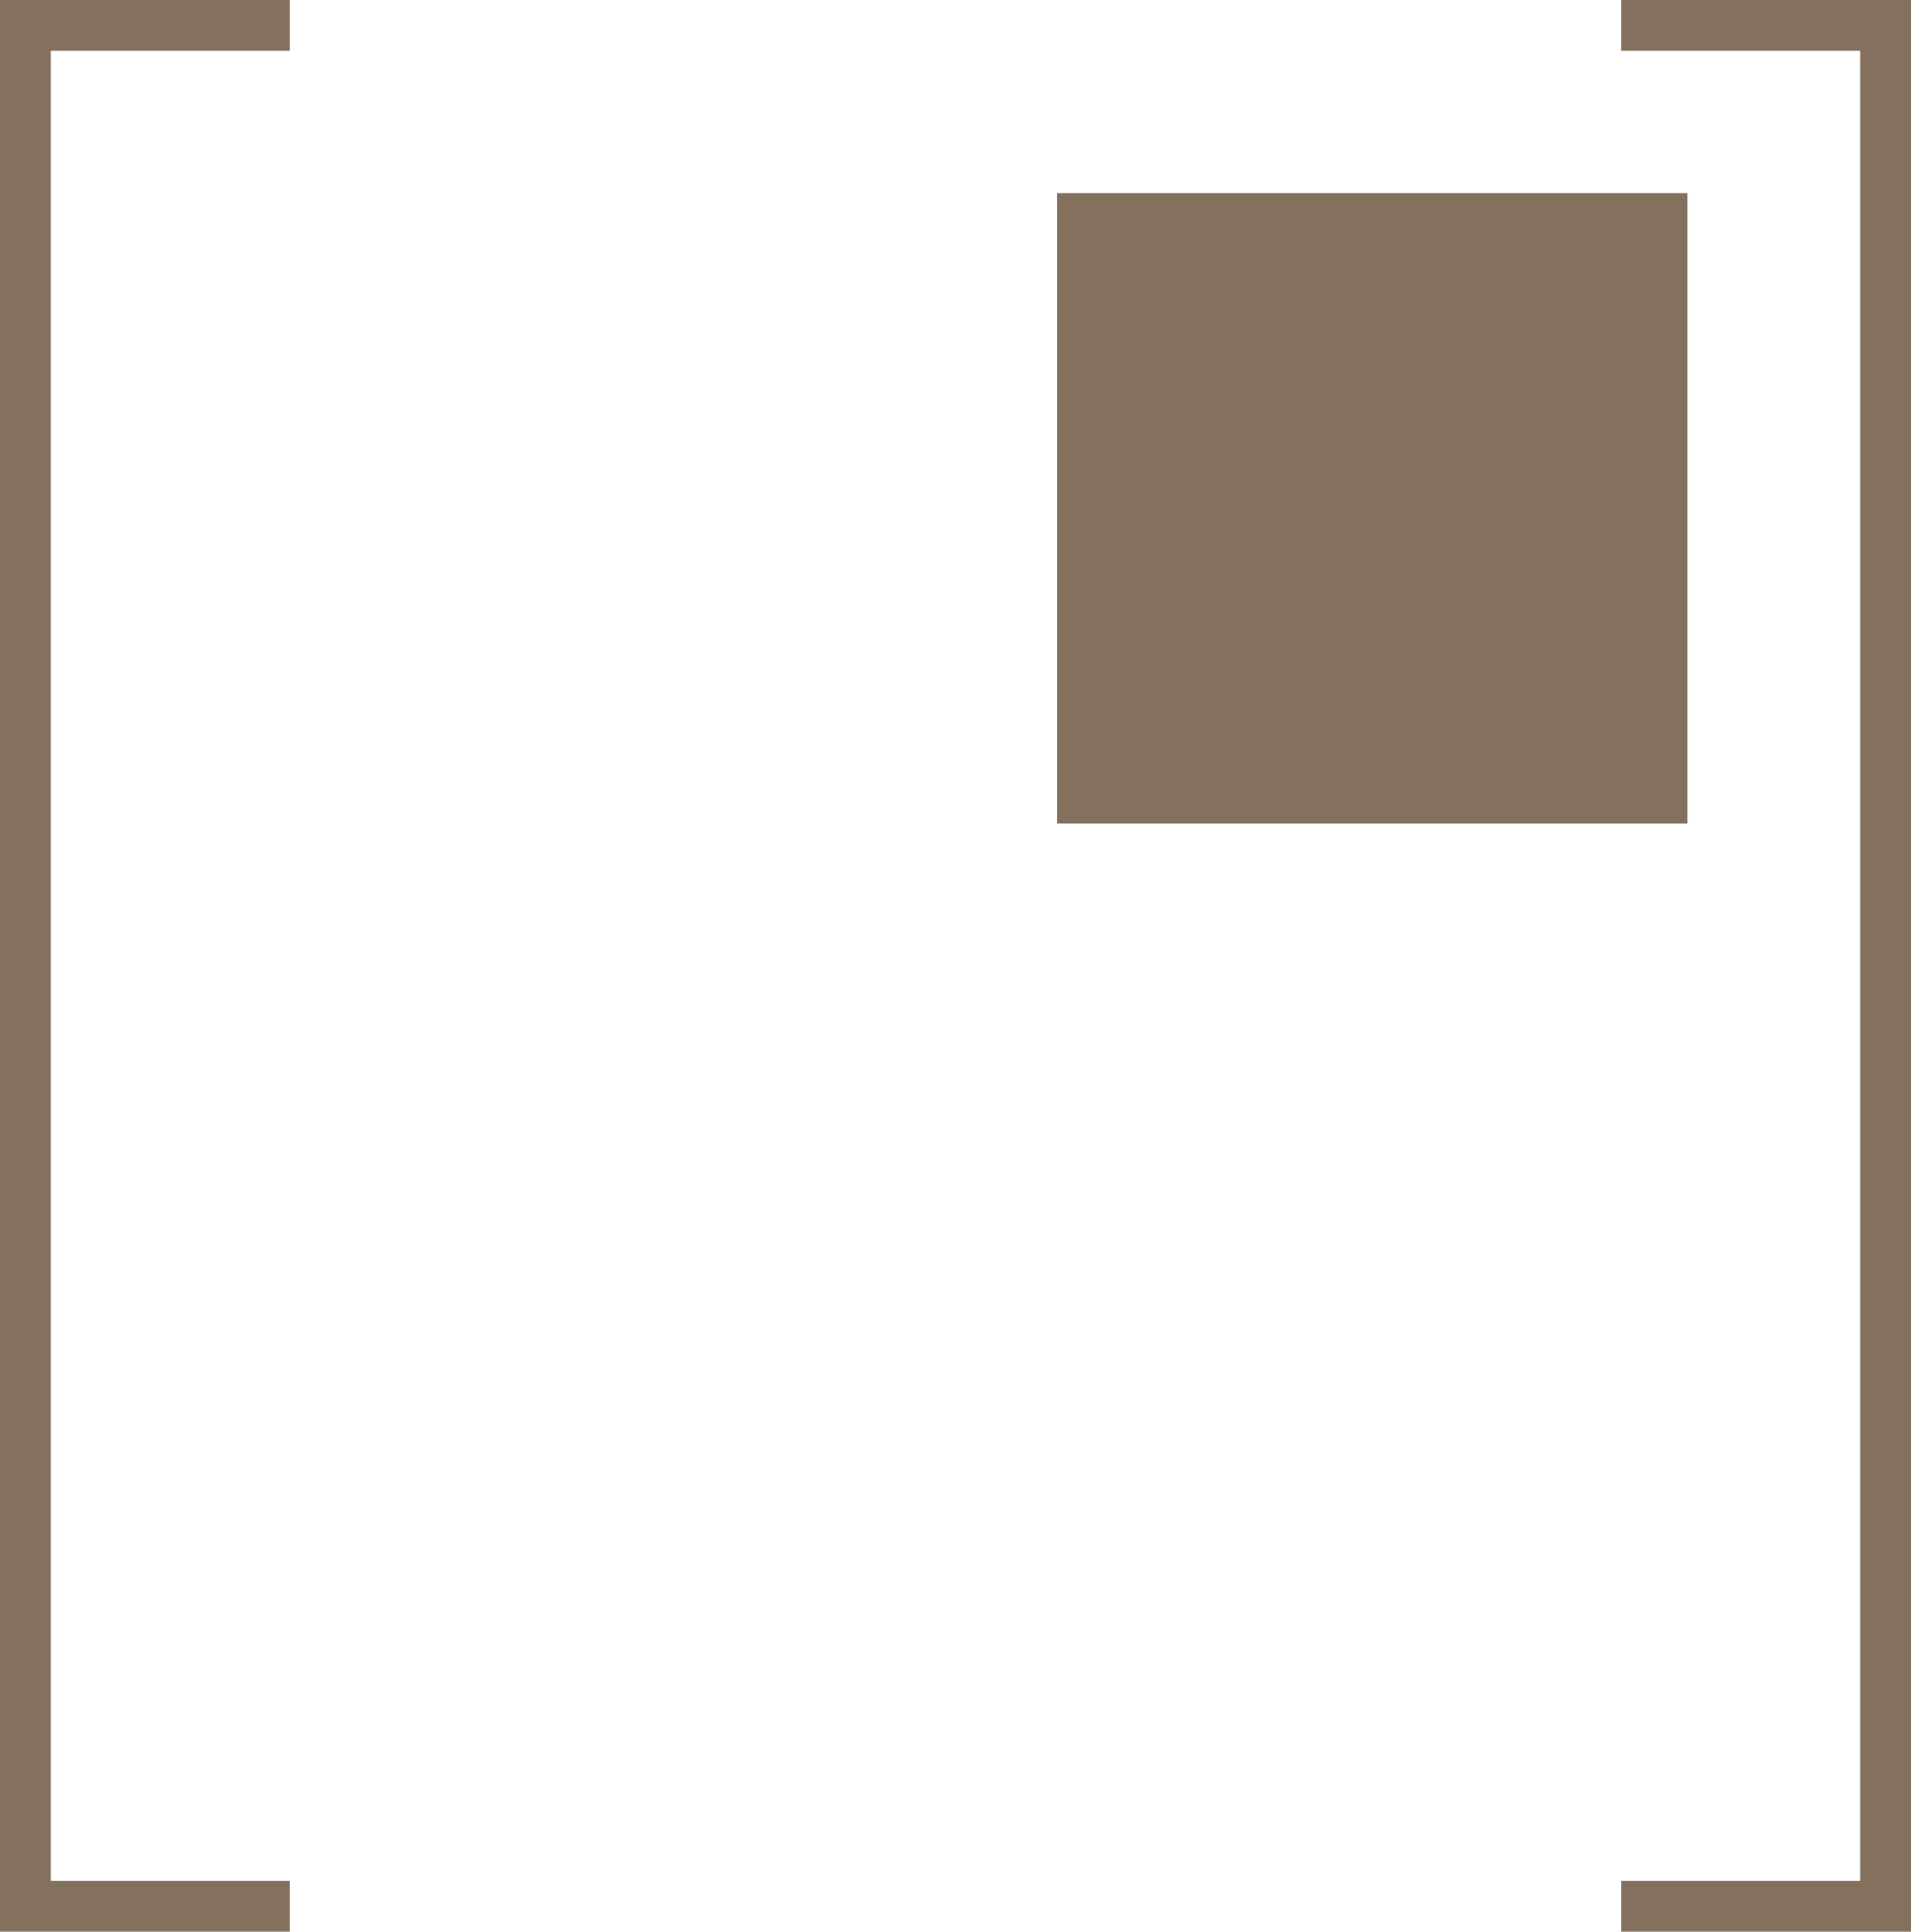 <?xml version="1.0" encoding="UTF-8"?><svg xmlns="http://www.w3.org/2000/svg" width="188" height="190" viewBox="0 0 188 190" fill="none"><rect x="104" y="19" width="62" height="62" fill="#83715D"/><path fill-rule="evenodd" clip-rule="evenodd" d="M183 5H159.5V0H185.5H188V2.5V187.5V190H185.5H159.5V185H183V5ZM28.5 185H5V5H28.5V0H2.5H0V2.5V187.5V190H2.5H28.5V185Z" fill="#83715D"/></svg>